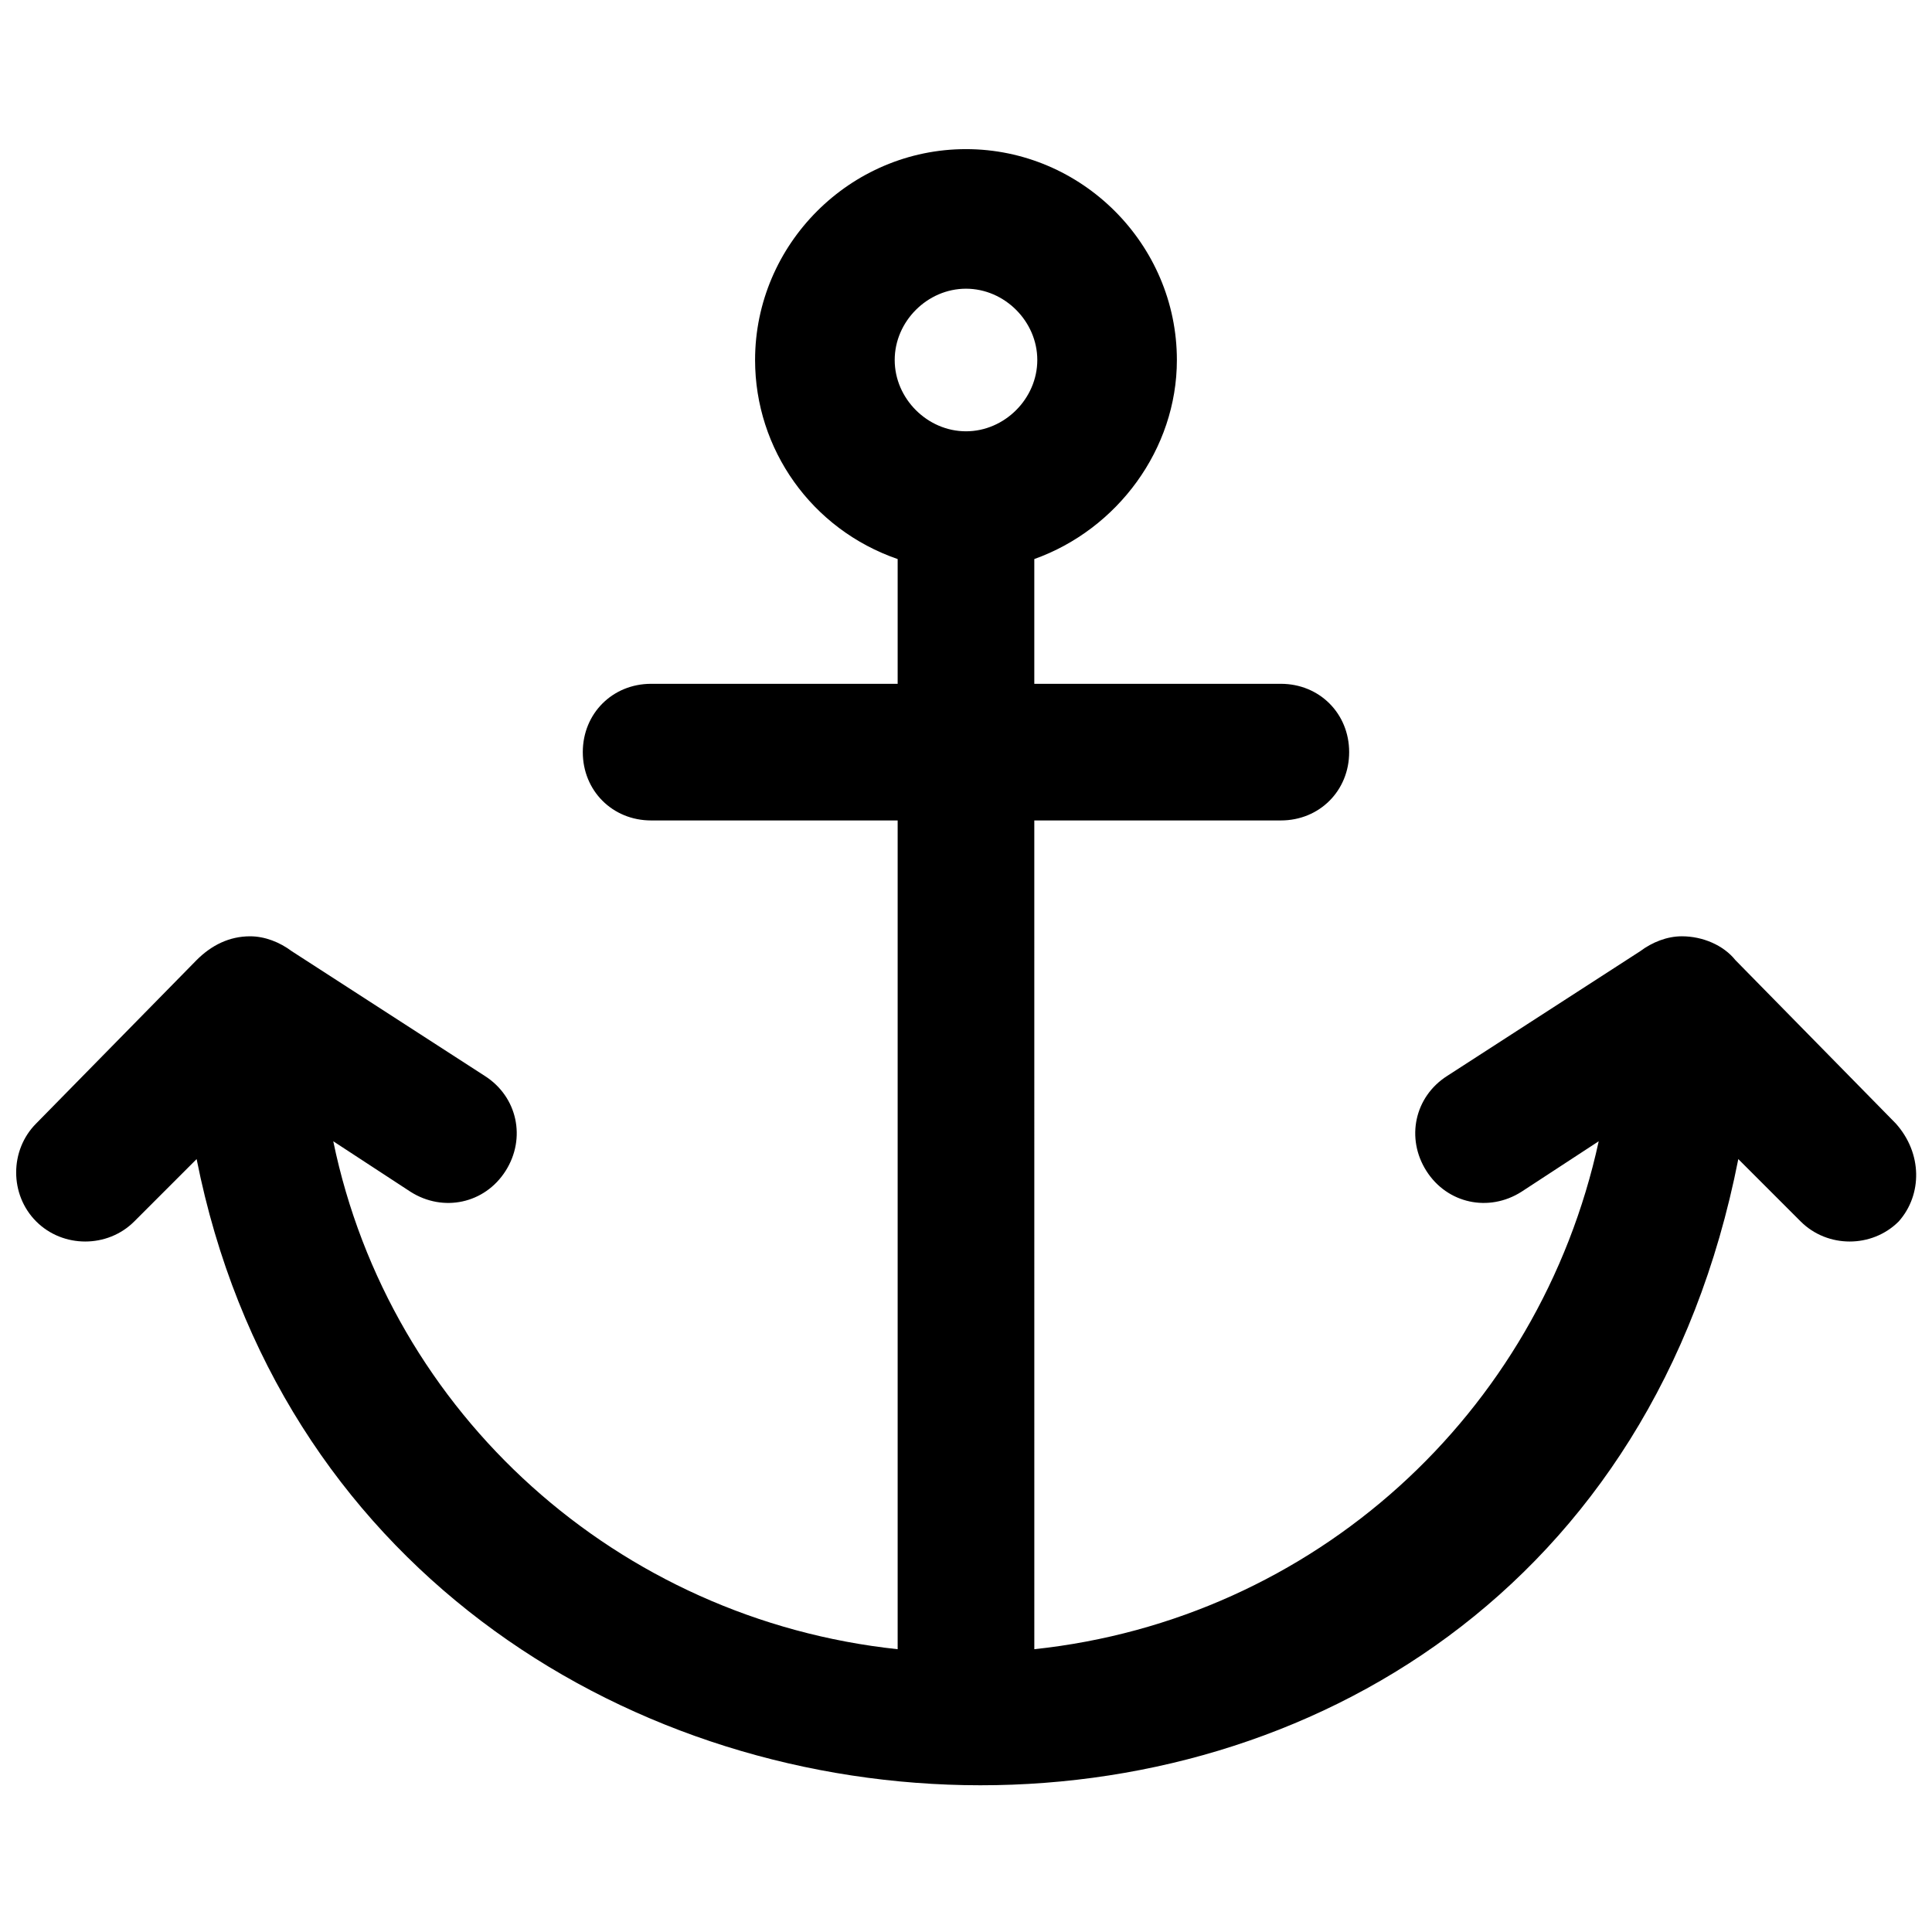 <?xml version="1.0" encoding="UTF-8"?>
<!-- Uploaded to: ICON Repo, www.svgrepo.com, Generator: ICON Repo Mixer Tools -->
<svg width="800px" height="800px" version="1.1" viewBox="144 144 512 512" xmlns="http://www.w3.org/2000/svg">
 <defs>
  <clipPath id="a">
   <path d="m148.09 183h503.81v435h-503.81z"/>
  </clipPath>
 </defs>
 <g clip-path="url(#a)">
  <path d="m646.39 441.72-42.508-43.297c-3.148-3.938-8.66-6.297-14.168-6.297-3.938 0-7.871 1.574-11.02 3.938l-51.168 33.062c-8.66 5.512-11.02 16.531-5.512 25.191 5.512 8.66 16.531 11.02 25.191 5.512l20.469-13.383c-15.742 72.422-75.57 126.74-149.57 134.61l-0.004-219.63h65.336c10.234 0 18.105-7.871 18.105-18.105 0-10.234-7.871-18.105-18.105-18.105h-65.336v-33.062c22.043-7.871 37.785-29.125 37.785-52.742 0-30.699-25.191-55.891-55.891-55.891s-55.891 25.191-55.891 55.891c0 23.617 14.957 44.871 37.785 52.742v33.062h-65.336c-10.234 0-18.105 7.871-18.105 18.105 0 10.234 7.871 18.105 18.105 18.105h65.336v219.63c-73.996-7.871-134.61-62.188-149.57-134.61l20.469 13.383c8.66 5.512 19.68 3.148 25.191-5.512s3.148-19.68-5.512-25.191l-51.168-33.062c-3.148-2.359-7.086-3.934-11.023-3.934-5.512 0-10.234 2.363-14.168 6.297l-42.508 43.297c-7.086 7.086-7.086 18.895 0 25.977 7.086 7.086 18.895 7.086 25.977 0l16.531-16.531c42.508 214.12 363.69 228.29 408.56 0l16.531 16.531c7.086 7.086 18.895 7.086 25.977 0 6.297-7.082 6.297-18.102-0.785-25.977zm-246.39-183.42c-10.234 0-18.895-8.66-18.895-18.895s8.66-18.895 18.895-18.895 18.895 8.66 18.895 18.895c-0.004 10.238-8.664 18.895-18.895 18.895z"/>
 </g>
</svg>